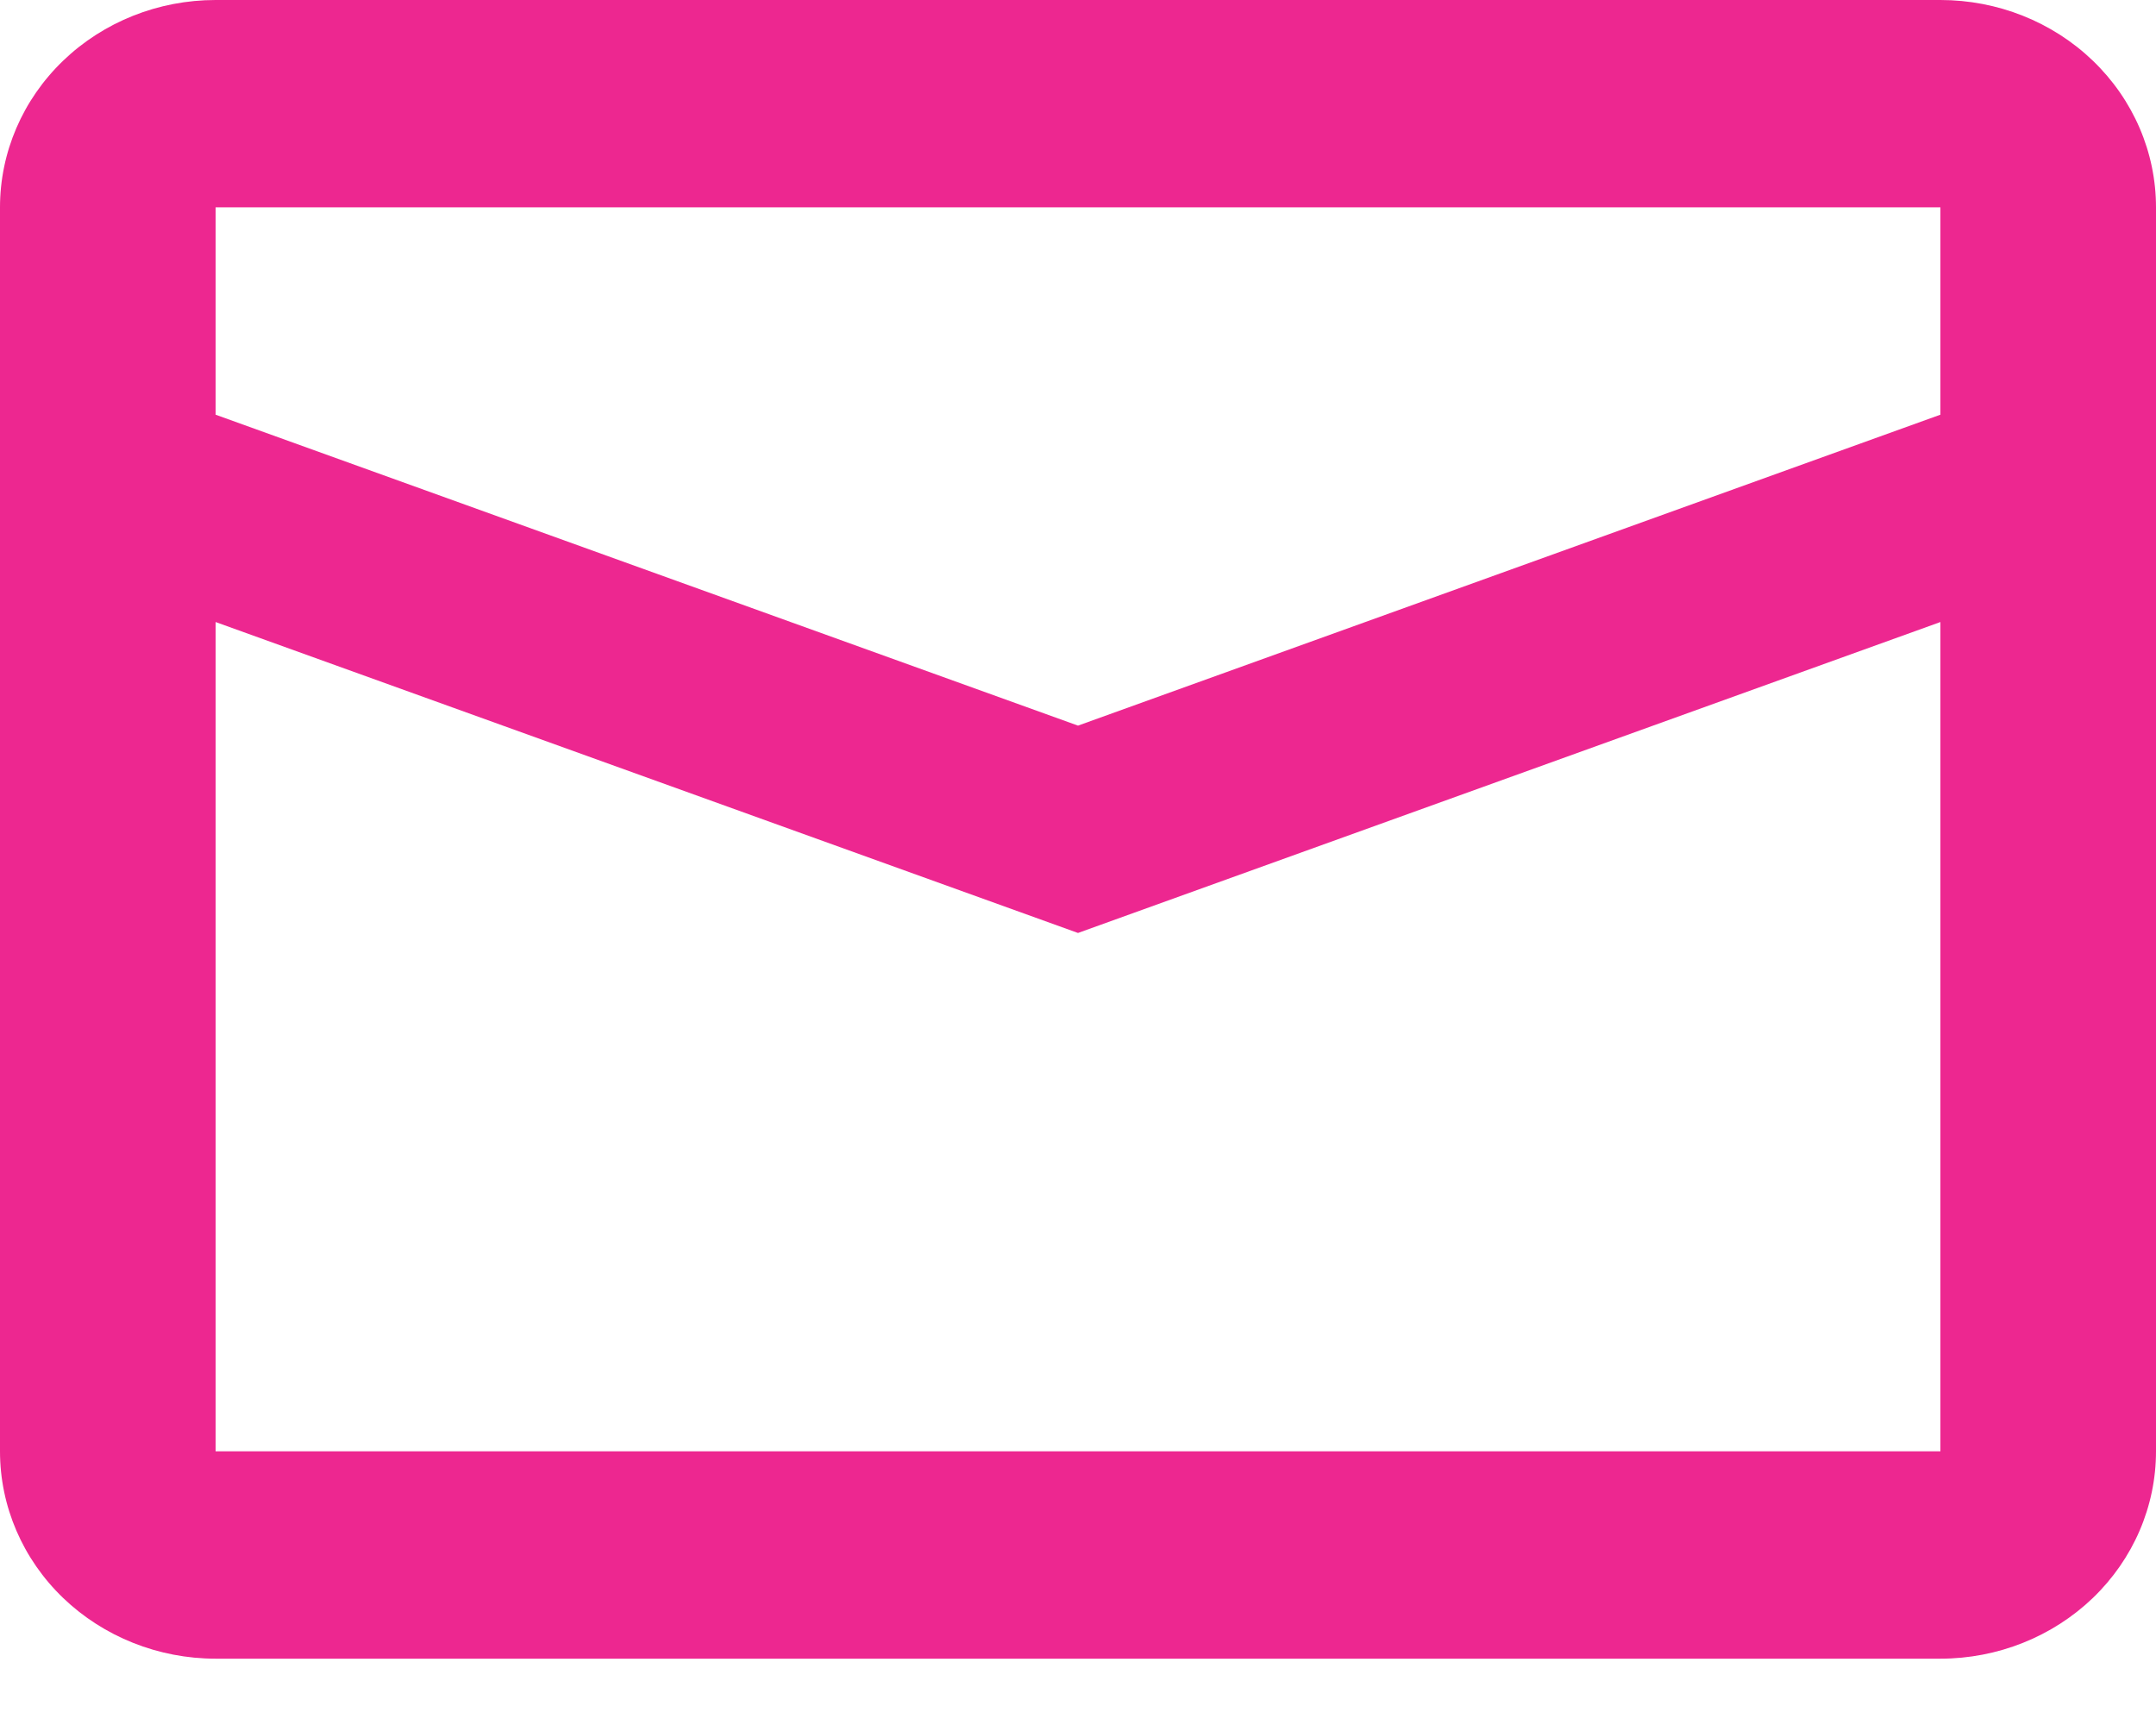 <?xml version="1.0" encoding="UTF-8"?> <svg xmlns="http://www.w3.org/2000/svg" width="25" height="20" viewBox="0 0 25 20" fill="none"><path d="M2.5 7.212V16.827H22.5V7.212L12.5 10.817L2.5 7.212ZM2.5 2.404V4.808L12.5 8.413L22.5 4.808V2.404H2.5ZM2.5 0H22.5C23.163 0 23.799 0.253 24.268 0.704C24.737 1.155 25 1.766 25 2.404V16.827C25 17.465 24.737 18.076 24.268 18.527C23.799 18.977 23.163 19.231 22.5 19.231H2.5C1.837 19.231 1.201 18.977 0.732 18.527C0.263 18.076 0 17.465 0 16.827V2.404C0 1.766 0.263 1.155 0.732 0.704C1.201 0.253 1.837 0 2.5 0Z" fill="#ED2790"></path></svg> 